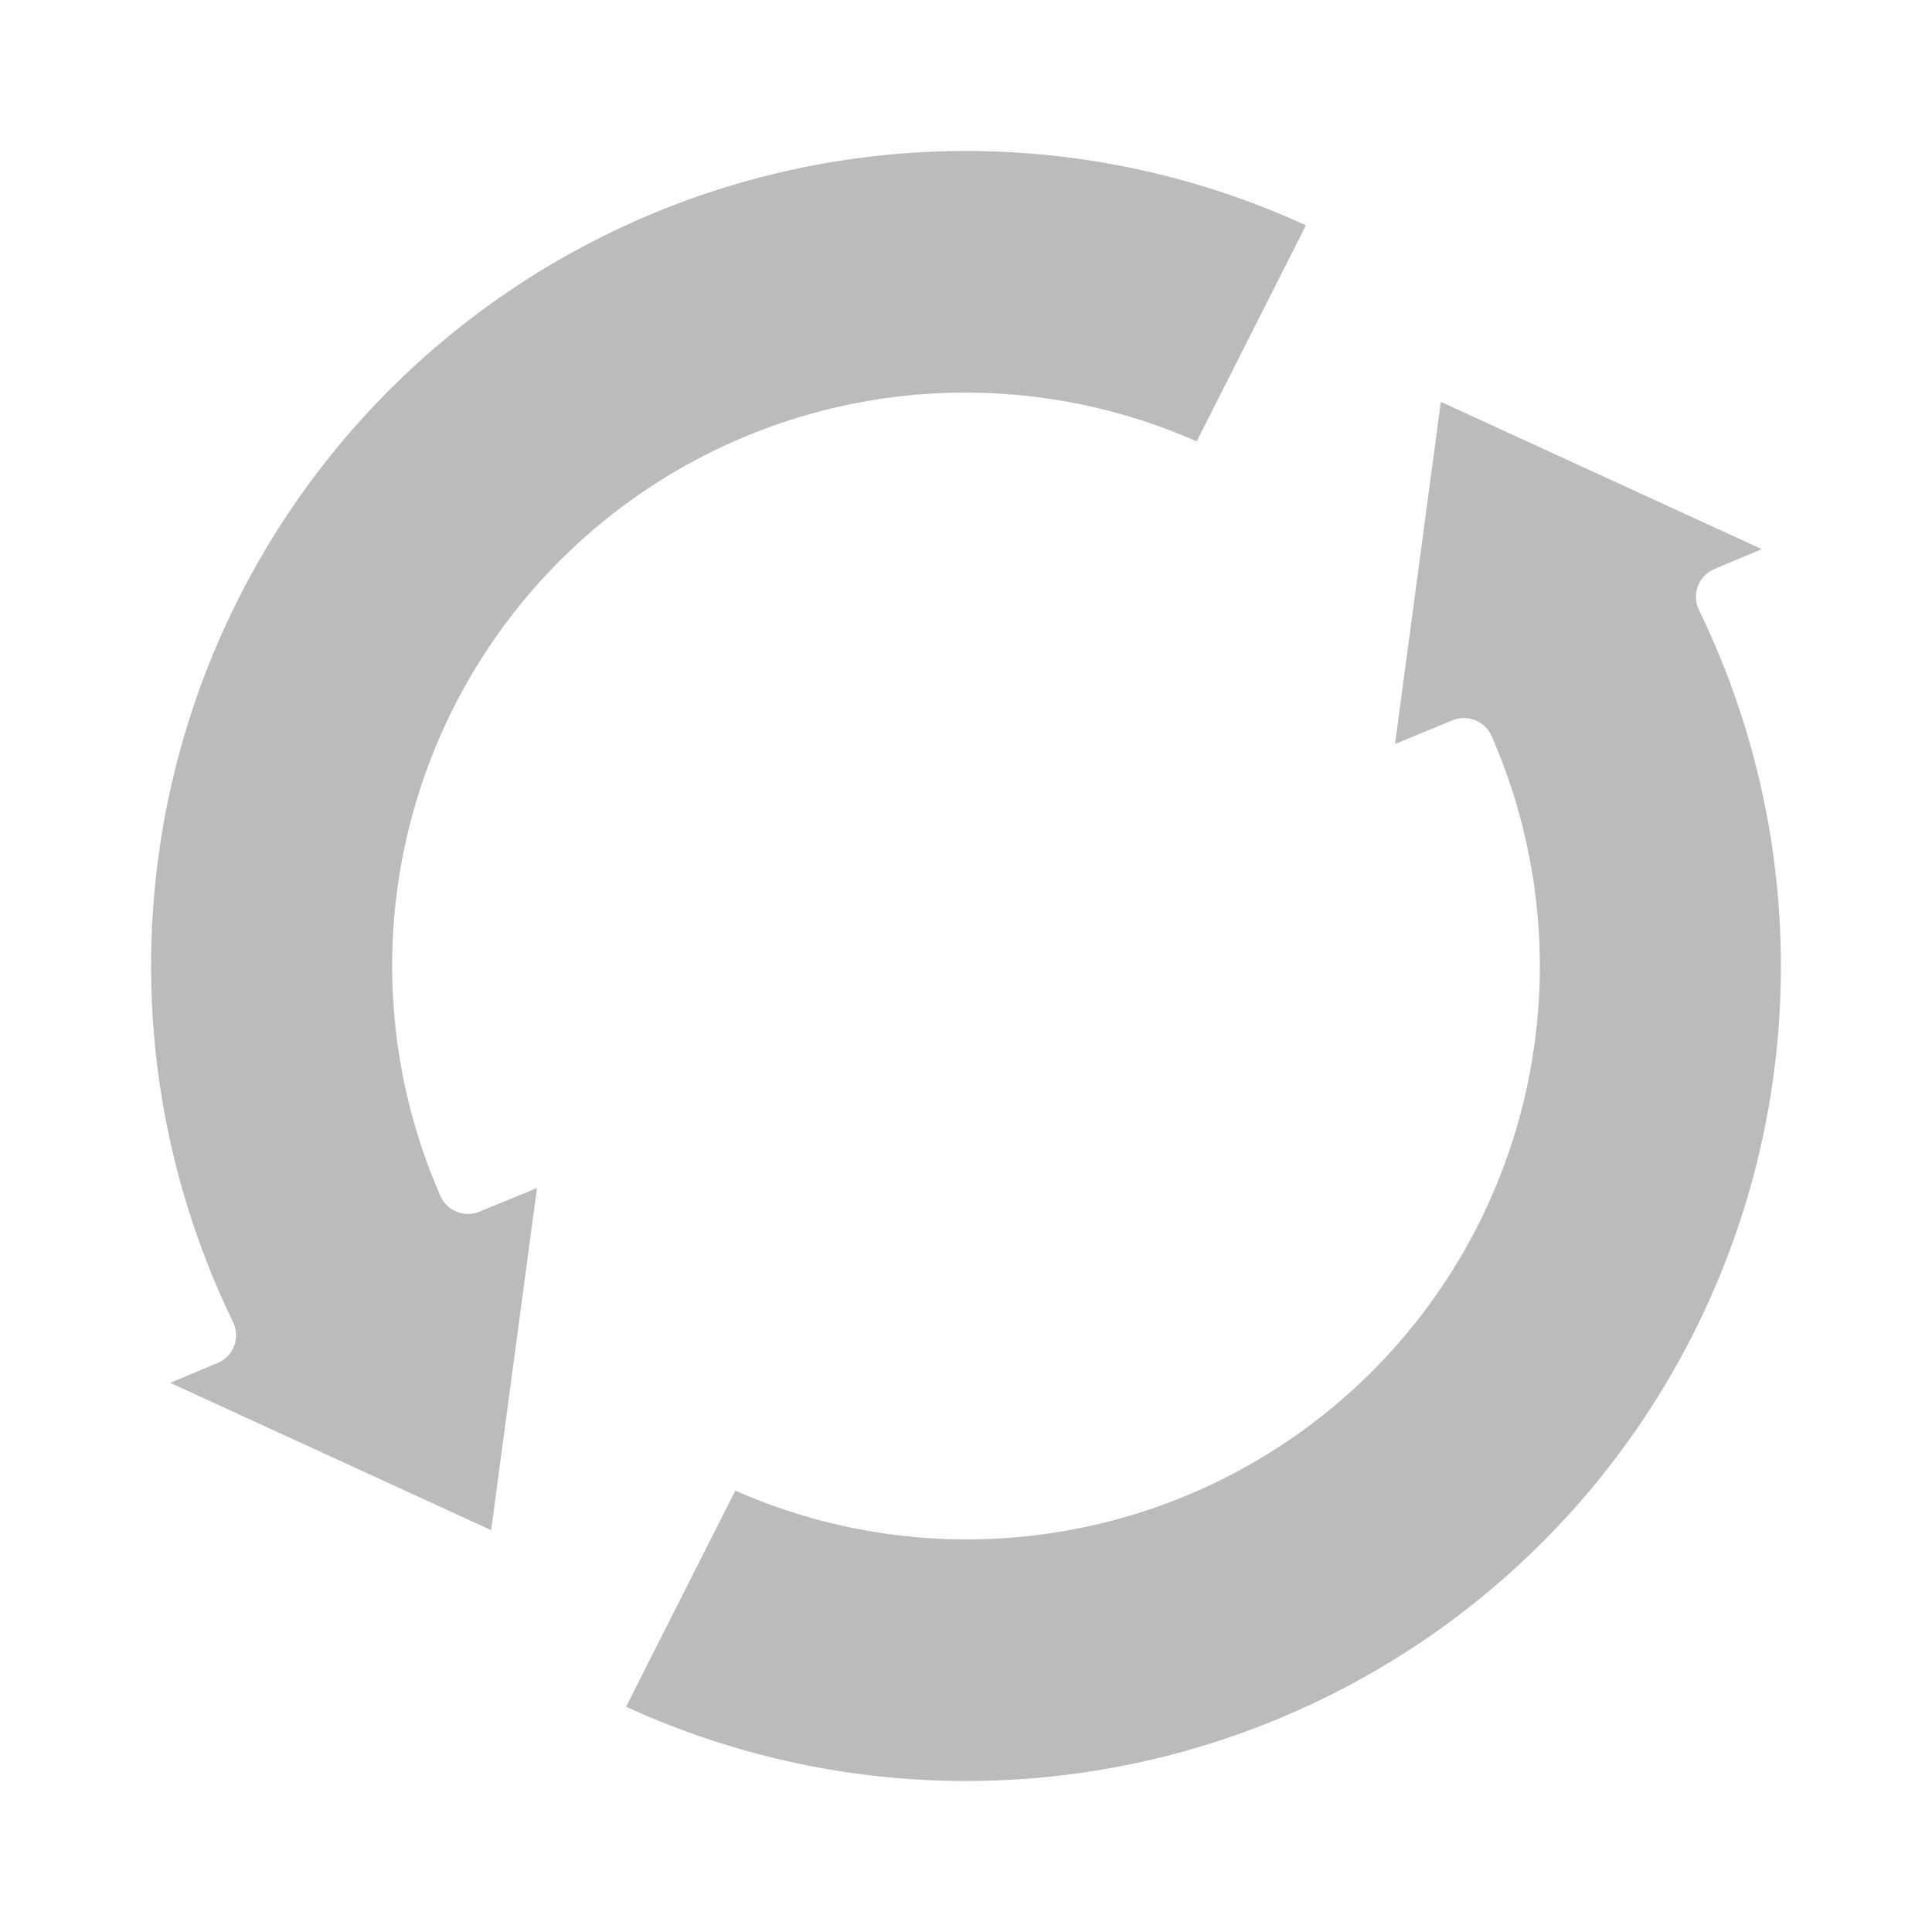 <?xml version="1.0"?>
<svg xmlns="http://www.w3.org/2000/svg" height="512px" viewBox="0 0 64 64" width="512px"><g><path d="m46.212 24.646 1.9-.783a1 1 0 0 1 1.3.523 18.987 18.987 0 0 1 -25.054 24.993l-3.618 7.157a26.992 26.992 0 0 0 35.541-36.326.992.992 0 0 1 -.037-.79 1 1 0 0 1 .548-.57l1.568-.659-10.63-4.879z" data-original="#000000" class="active-path" data-old_color="#000000" fill="#BBBBBB"/><path d="m39.642 14.621 3.618-7.157a26.992 26.992 0 0 0 -35.541 36.326.992.992 0 0 1 .037.79 1 1 0 0 1 -.548.57l-1.568.659 10.63 4.879 1.518-11.334-1.9.783a1 1 0 0 1 -1.3-.523 18.987 18.987 0 0 1 25.054-24.993z" data-original="#000000" class="active-path" data-old_color="#000000" fill="#BBBBBB"/></g> </svg>
